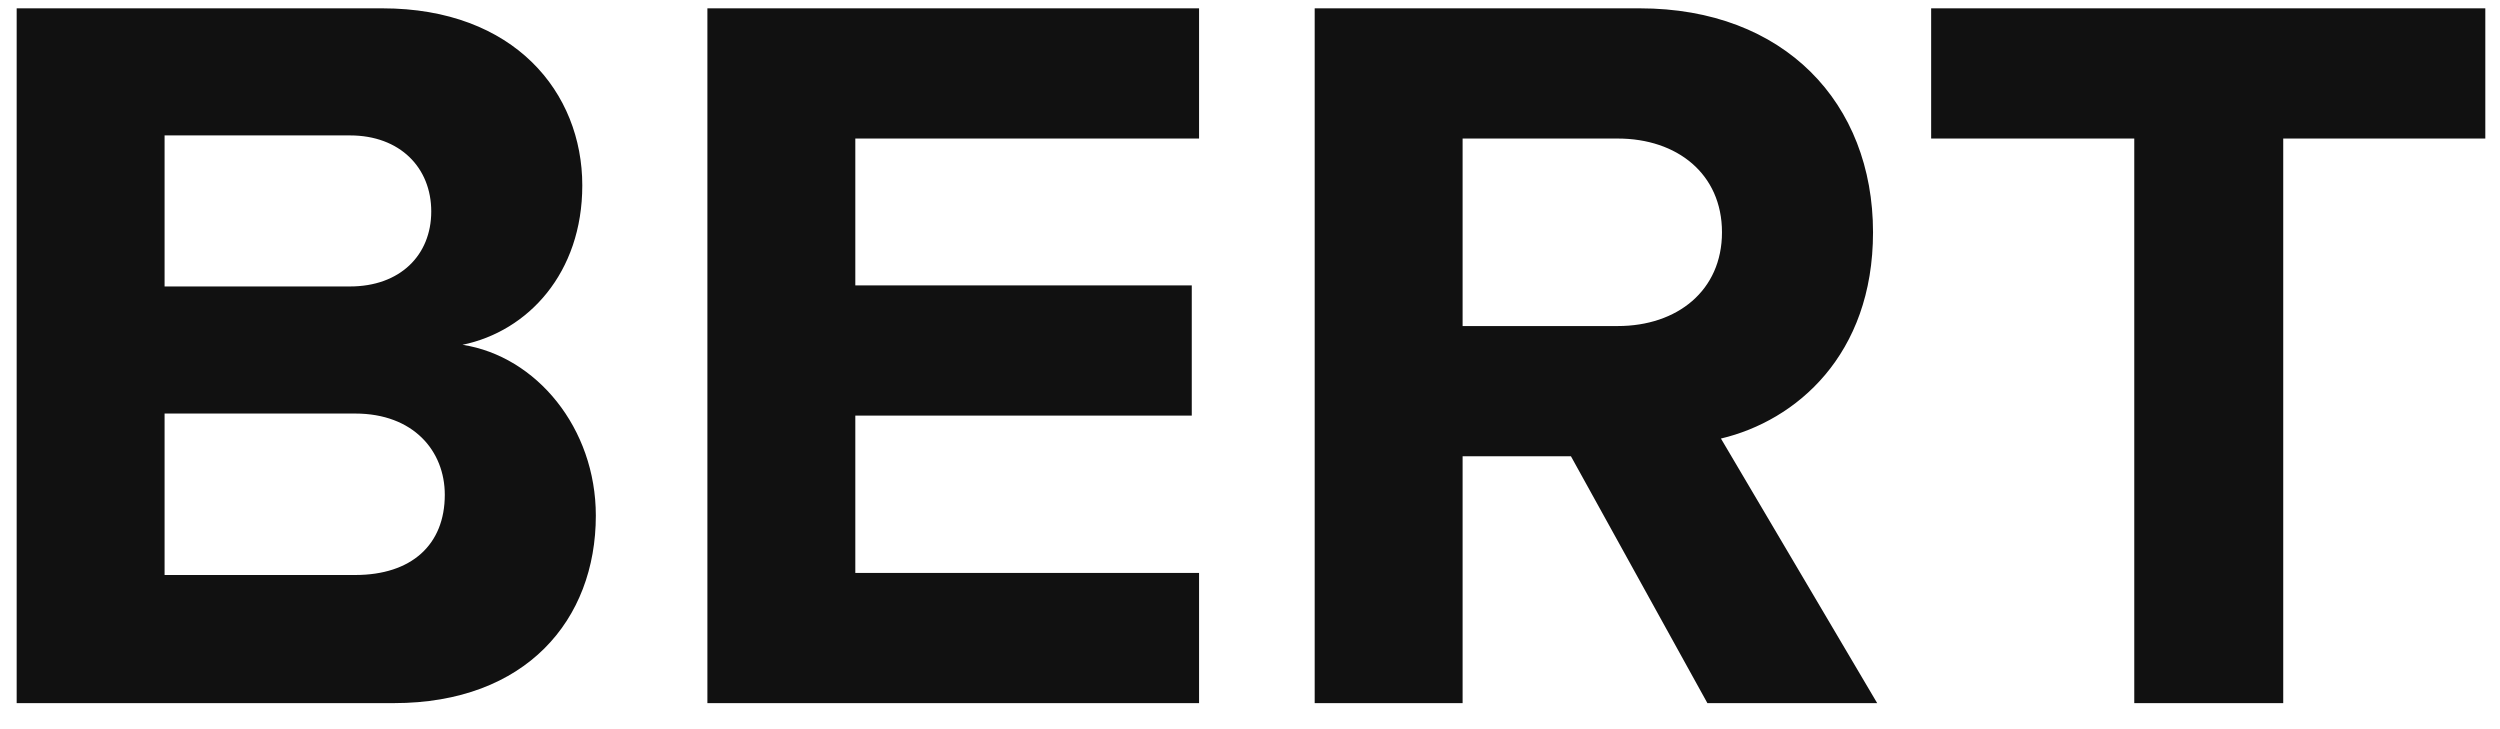 <svg width="48" height="14" viewBox="0 0 48 14" fill="none" xmlns="http://www.w3.org/2000/svg">
<path d="M7.56 13.5H0.32V0.16H7.34C9.88 0.16 11.18 1.78 11.18 3.56C11.18 5.24 10.14 6.36 8.88 6.62C10.3 6.84 11.44 8.22 11.44 9.9C11.44 11.9 10.1 13.5 7.56 13.5ZM6.72 5.5C7.68 5.5 8.28 4.9 8.28 4.06C8.28 3.22 7.68 2.6 6.72 2.6H3.16V5.5H6.72ZM6.82 11.04C7.9 11.04 8.54 10.46 8.54 9.5C8.54 8.66 7.94 7.94 6.82 7.94H3.16V11.04H6.82ZM23.022 13.5H13.582V0.16H23.022V2.66H16.422V5.48H22.882V7.98H16.422V11H23.022V13.5ZM36.042 13.5H32.782L30.162 8.76H28.082V13.5H25.242V0.16H31.482C34.262 0.16 35.962 1.98 35.962 4.46C35.962 6.82 34.482 8.08 33.042 8.42L36.042 13.5ZM31.062 6.26C32.202 6.26 33.062 5.58 33.062 4.46C33.062 3.34 32.202 2.66 31.062 2.66H28.082V6.26H31.062ZM43.838 13.5H40.978V2.66H37.078V0.16H47.718V2.66H43.838V13.5Z" fill="#111111"/>
</svg>
